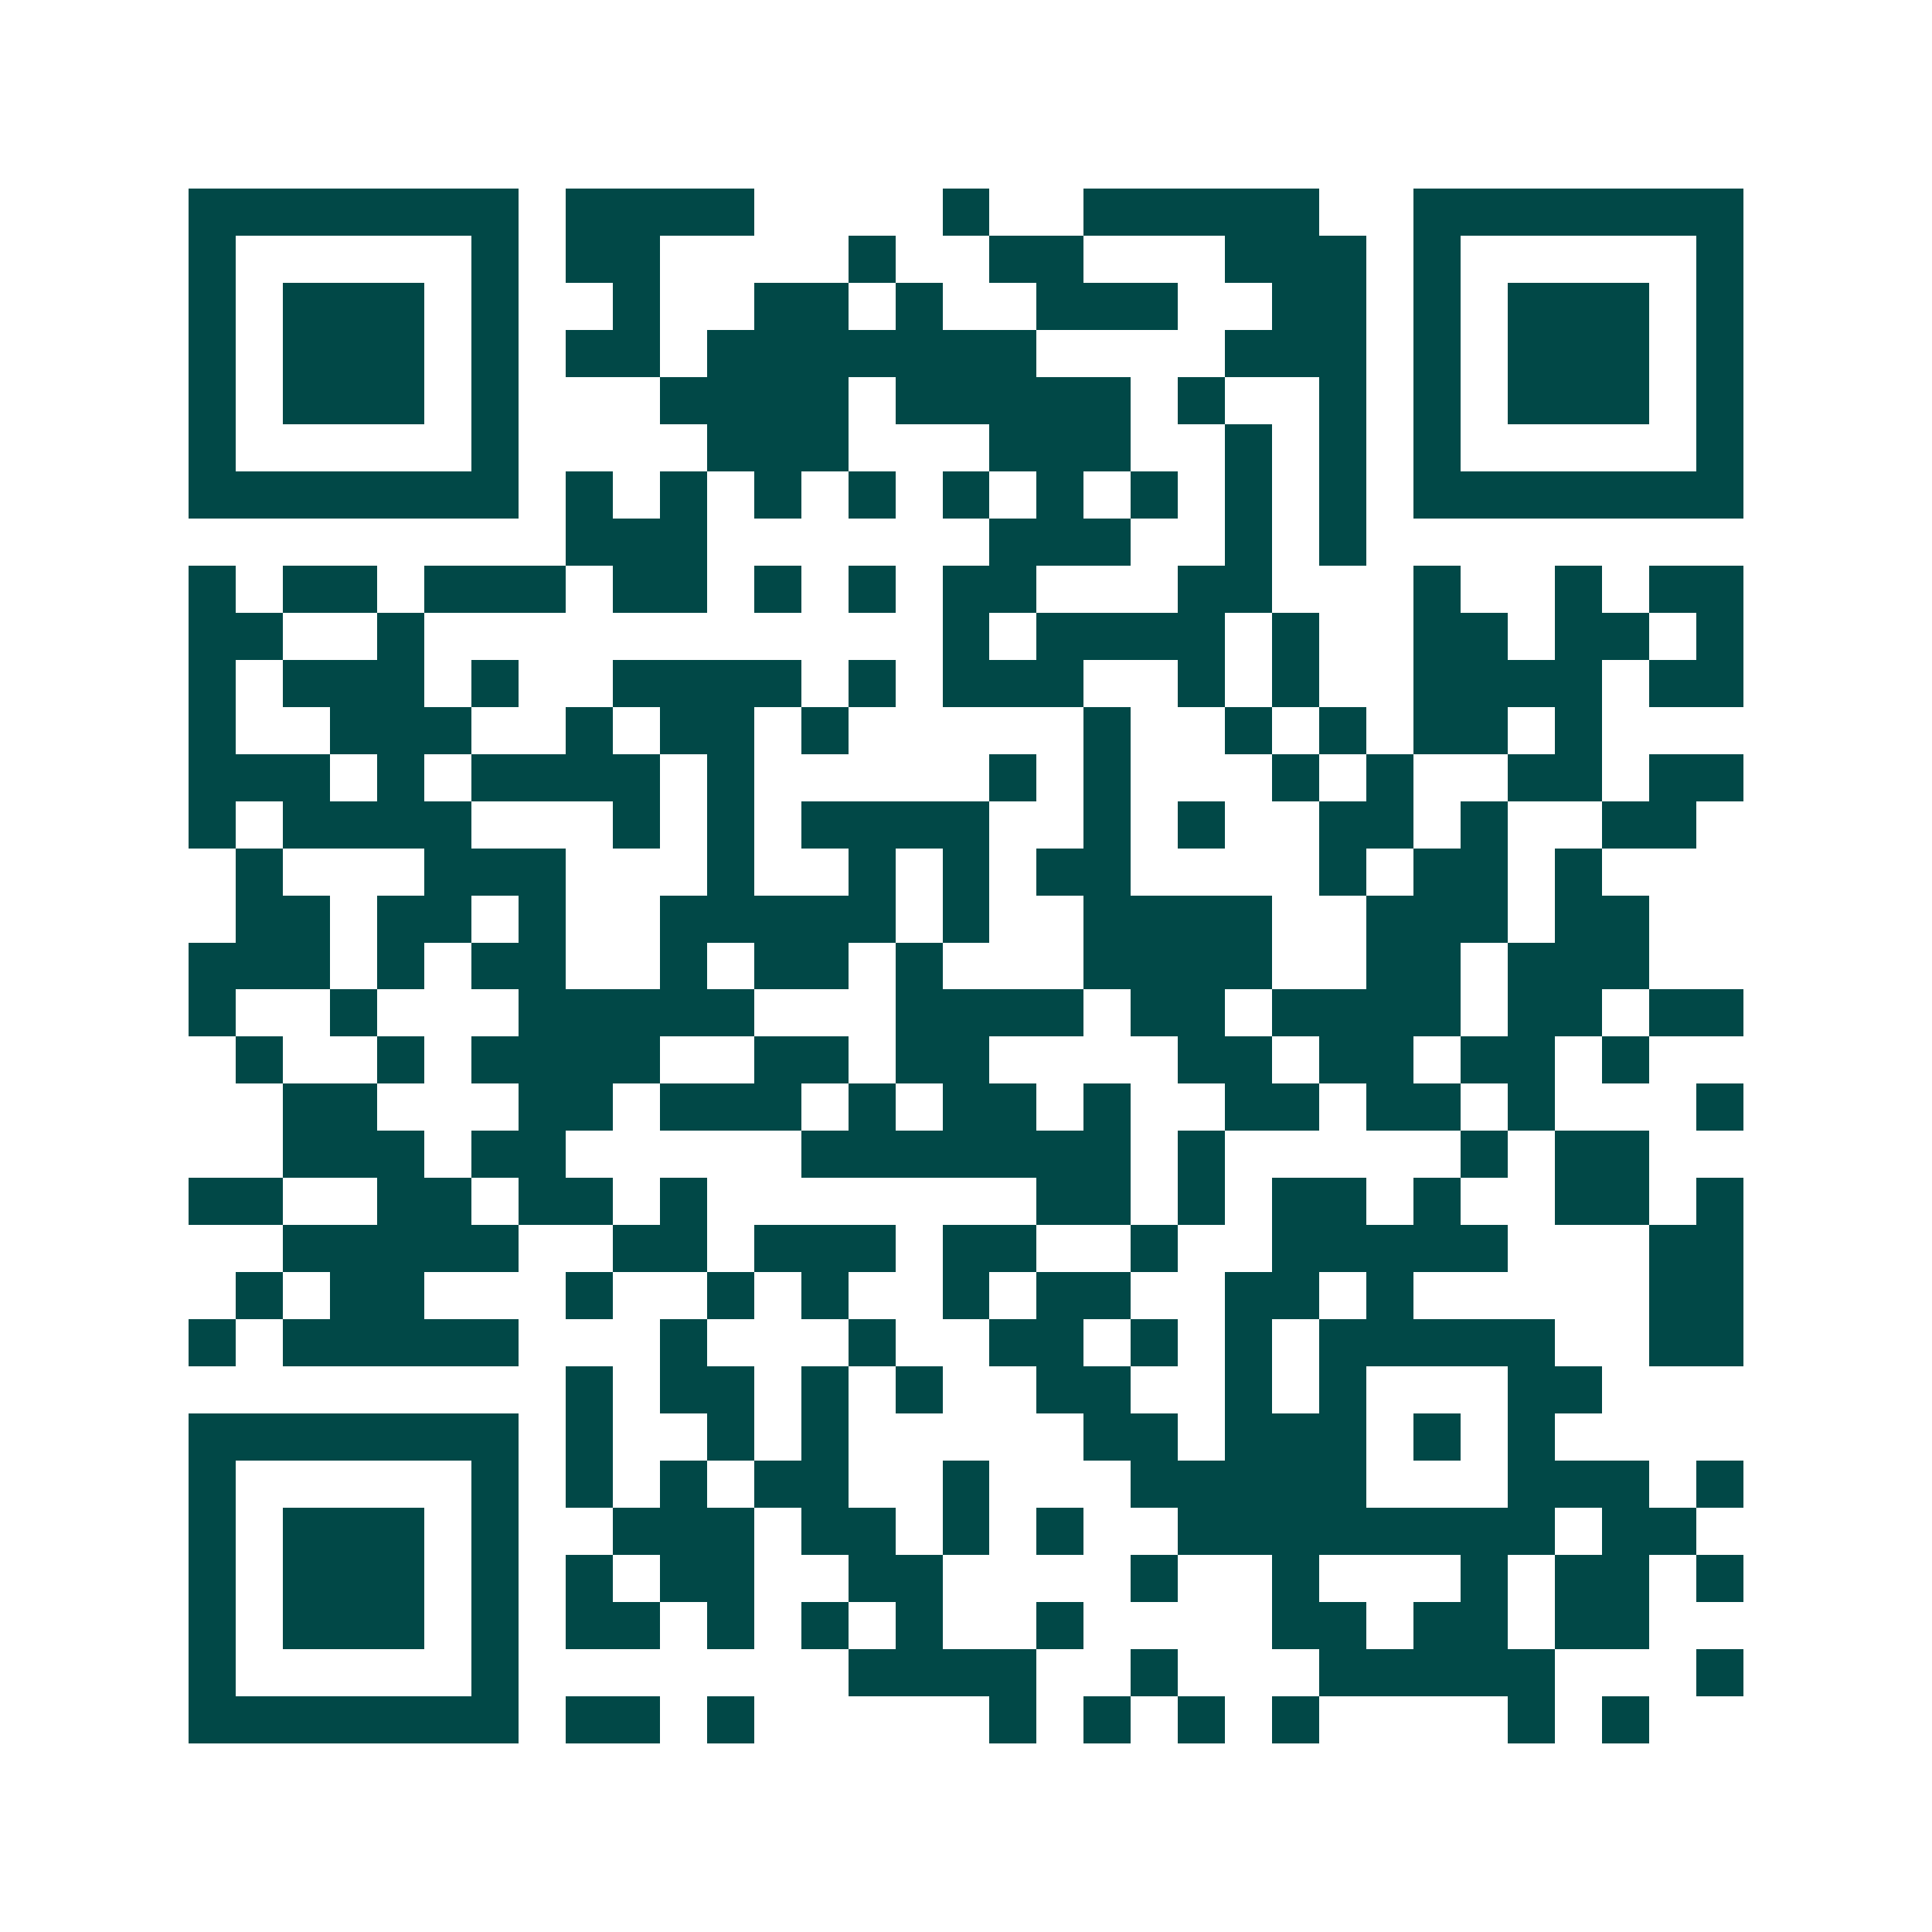 <svg xmlns="http://www.w3.org/2000/svg" width="200" height="200" viewBox="0 0 41 41" shape-rendering="crispEdges"><path fill="#ffffff" d="M0 0h41v41H0z"/><path stroke="#014847" d="M4 4.5h7m1 0h4m4 0h1m2 0h5m2 0h7M4 5.5h1m5 0h1m1 0h2m4 0h1m2 0h2m3 0h3m1 0h1m5 0h1M4 6.5h1m1 0h3m1 0h1m2 0h1m2 0h2m1 0h1m2 0h3m2 0h2m1 0h1m1 0h3m1 0h1M4 7.5h1m1 0h3m1 0h1m1 0h2m1 0h7m4 0h3m1 0h1m1 0h3m1 0h1M4 8.5h1m1 0h3m1 0h1m3 0h4m1 0h5m1 0h1m2 0h1m1 0h1m1 0h3m1 0h1M4 9.5h1m5 0h1m4 0h3m3 0h3m2 0h1m1 0h1m1 0h1m5 0h1M4 10.5h7m1 0h1m1 0h1m1 0h1m1 0h1m1 0h1m1 0h1m1 0h1m1 0h1m1 0h1m1 0h7M12 11.5h3m6 0h3m2 0h1m1 0h1M4 12.5h1m1 0h2m1 0h3m1 0h2m1 0h1m1 0h1m1 0h2m3 0h2m3 0h1m2 0h1m1 0h2M4 13.5h2m2 0h1m11 0h1m1 0h4m1 0h1m2 0h2m1 0h2m1 0h1M4 14.5h1m1 0h3m1 0h1m2 0h4m1 0h1m1 0h3m2 0h1m1 0h1m2 0h4m1 0h2M4 15.5h1m2 0h3m2 0h1m1 0h2m1 0h1m5 0h1m2 0h1m1 0h1m1 0h2m1 0h1M4 16.5h3m1 0h1m1 0h4m1 0h1m5 0h1m1 0h1m3 0h1m1 0h1m2 0h2m1 0h2M4 17.5h1m1 0h4m3 0h1m1 0h1m1 0h4m2 0h1m1 0h1m2 0h2m1 0h1m2 0h2M5 18.5h1m3 0h3m3 0h1m2 0h1m1 0h1m1 0h2m4 0h1m1 0h2m1 0h1M5 19.5h2m1 0h2m1 0h1m2 0h5m1 0h1m2 0h4m2 0h3m1 0h2M4 20.5h3m1 0h1m1 0h2m2 0h1m1 0h2m1 0h1m3 0h4m2 0h2m1 0h3M4 21.5h1m2 0h1m3 0h5m3 0h4m1 0h2m1 0h4m1 0h2m1 0h2M5 22.5h1m2 0h1m1 0h4m2 0h2m1 0h2m4 0h2m1 0h2m1 0h2m1 0h1M6 23.5h2m3 0h2m1 0h3m1 0h1m1 0h2m1 0h1m2 0h2m1 0h2m1 0h1m3 0h1M6 24.5h3m1 0h2m5 0h7m1 0h1m5 0h1m1 0h2M4 25.5h2m2 0h2m1 0h2m1 0h1m7 0h2m1 0h1m1 0h2m1 0h1m2 0h2m1 0h1M6 26.5h5m2 0h2m1 0h3m1 0h2m2 0h1m2 0h5m3 0h2M5 27.5h1m1 0h2m3 0h1m2 0h1m1 0h1m2 0h1m1 0h2m2 0h2m1 0h1m5 0h2M4 28.5h1m1 0h5m3 0h1m3 0h1m2 0h2m1 0h1m1 0h1m1 0h5m2 0h2M12 29.5h1m1 0h2m1 0h1m1 0h1m2 0h2m2 0h1m1 0h1m3 0h2M4 30.5h7m1 0h1m2 0h1m1 0h1m5 0h2m1 0h3m1 0h1m1 0h1M4 31.5h1m5 0h1m1 0h1m1 0h1m1 0h2m2 0h1m3 0h5m3 0h3m1 0h1M4 32.5h1m1 0h3m1 0h1m2 0h3m1 0h2m1 0h1m1 0h1m2 0h8m1 0h2M4 33.5h1m1 0h3m1 0h1m1 0h1m1 0h2m2 0h2m4 0h1m2 0h1m3 0h1m1 0h2m1 0h1M4 34.5h1m1 0h3m1 0h1m1 0h2m1 0h1m1 0h1m1 0h1m2 0h1m4 0h2m1 0h2m1 0h2M4 35.5h1m5 0h1m7 0h4m2 0h1m3 0h5m3 0h1M4 36.5h7m1 0h2m1 0h1m5 0h1m1 0h1m1 0h1m1 0h1m4 0h1m1 0h1"/></svg>
